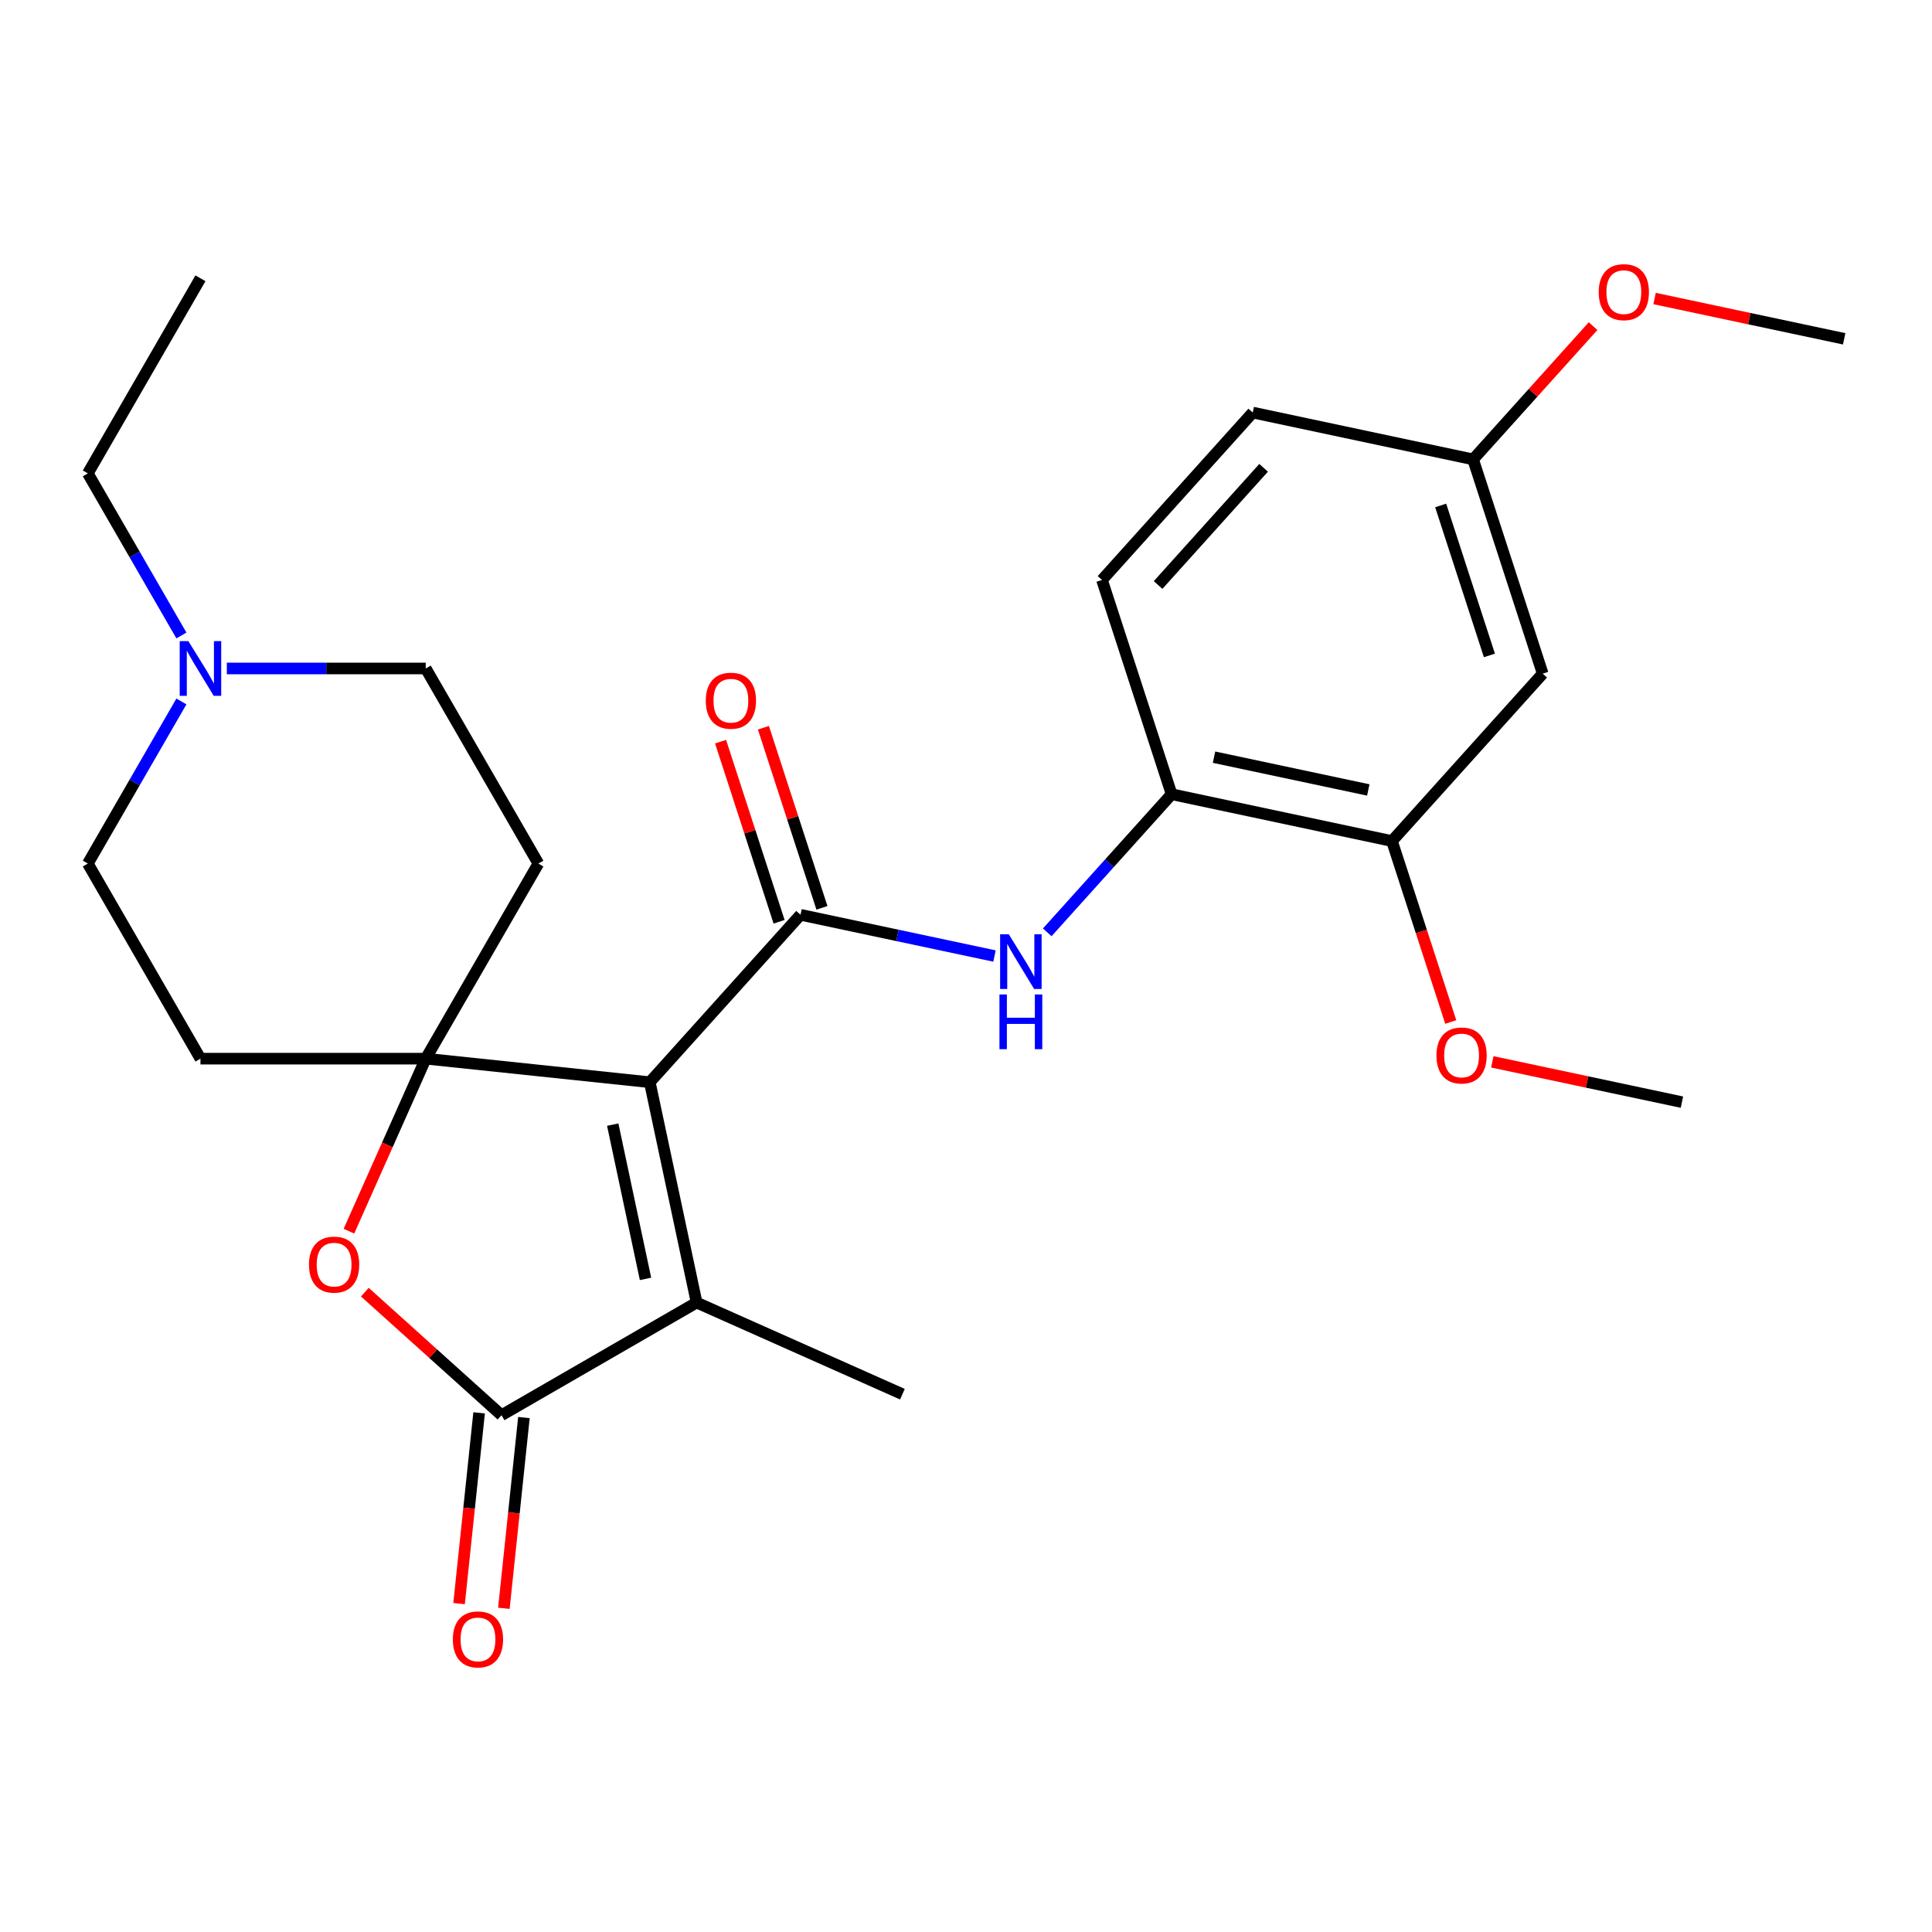 <?xml version='1.0' encoding='iso-8859-1'?>
<svg version='1.1' baseProfile='full'
              xmlns='http://www.w3.org/2000/svg'
                      xmlns:rdkit='http://www.rdkit.org/xml'
                      xmlns:xlink='http://www.w3.org/1999/xlink'
                  xml:space='preserve'
width='1000px' height='1000px' viewBox='0 0 1000 1000'>
<!-- END OF HEADER -->
<rect style='opacity:1.0;fill:#FFFFFF;stroke:none' width='1000' height='1000' x='0' y='0'> </rect>
<path class='bond-0' d='M 336.323,560.15 L 220.359,547.962' style='fill:none;fill-rule:evenodd;stroke:#000000;stroke-width:6px;stroke-linecap:butt;stroke-linejoin:miter;stroke-opacity:1' />
<path class='bond-1' d='M 336.323,560.15 L 414.346,473.497' style='fill:none;fill-rule:evenodd;stroke:#000000;stroke-width:6px;stroke-linecap:butt;stroke-linejoin:miter;stroke-opacity:1' />
<path class='bond-2' d='M 336.323,560.15 L 360.566,674.205' style='fill:none;fill-rule:evenodd;stroke:#000000;stroke-width:6px;stroke-linecap:butt;stroke-linejoin:miter;stroke-opacity:1' />
<path class='bond-2' d='M 317.148,582.107 L 334.119,661.946' style='fill:none;fill-rule:evenodd;stroke:#000000;stroke-width:6px;stroke-linecap:butt;stroke-linejoin:miter;stroke-opacity:1' />
<path class='bond-4' d='M 220.359,547.962 L 200.482,592.605' style='fill:none;fill-rule:evenodd;stroke:#000000;stroke-width:6px;stroke-linecap:butt;stroke-linejoin:miter;stroke-opacity:1' />
<path class='bond-4' d='M 200.482,592.605 L 180.606,637.249' style='fill:none;fill-rule:evenodd;stroke:#FF0000;stroke-width:6px;stroke-linecap:butt;stroke-linejoin:miter;stroke-opacity:1' />
<path class='bond-7' d='M 220.359,547.962 L 278.66,446.981' style='fill:none;fill-rule:evenodd;stroke:#000000;stroke-width:6px;stroke-linecap:butt;stroke-linejoin:miter;stroke-opacity:1' />
<path class='bond-8' d='M 220.359,547.962 L 103.756,547.962' style='fill:none;fill-rule:evenodd;stroke:#000000;stroke-width:6px;stroke-linecap:butt;stroke-linejoin:miter;stroke-opacity:1' />
<path class='bond-5' d='M 414.346,473.497 L 464.545,484.168' style='fill:none;fill-rule:evenodd;stroke:#000000;stroke-width:6px;stroke-linecap:butt;stroke-linejoin:miter;stroke-opacity:1' />
<path class='bond-5' d='M 464.545,484.168 L 514.745,494.838' style='fill:none;fill-rule:evenodd;stroke:#0000FF;stroke-width:6px;stroke-linecap:butt;stroke-linejoin:miter;stroke-opacity:1' />
<path class='bond-12' d='M 425.435,469.894 L 410.291,423.284' style='fill:none;fill-rule:evenodd;stroke:#000000;stroke-width:6px;stroke-linecap:butt;stroke-linejoin:miter;stroke-opacity:1' />
<path class='bond-12' d='M 410.291,423.284 L 395.146,376.673' style='fill:none;fill-rule:evenodd;stroke:#FF0000;stroke-width:6px;stroke-linecap:butt;stroke-linejoin:miter;stroke-opacity:1' />
<path class='bond-12' d='M 403.256,477.101 L 388.111,430.49' style='fill:none;fill-rule:evenodd;stroke:#000000;stroke-width:6px;stroke-linecap:butt;stroke-linejoin:miter;stroke-opacity:1' />
<path class='bond-12' d='M 388.111,430.49 L 372.967,383.88' style='fill:none;fill-rule:evenodd;stroke:#FF0000;stroke-width:6px;stroke-linecap:butt;stroke-linejoin:miter;stroke-opacity:1' />
<path class='bond-3' d='M 360.566,674.205 L 259.585,732.507' style='fill:none;fill-rule:evenodd;stroke:#000000;stroke-width:6px;stroke-linecap:butt;stroke-linejoin:miter;stroke-opacity:1' />
<path class='bond-19' d='M 360.566,674.205 L 467.088,721.632' style='fill:none;fill-rule:evenodd;stroke:#000000;stroke-width:6px;stroke-linecap:butt;stroke-linejoin:miter;stroke-opacity:1' />
<path class='bond-13' d='M 247.989,731.288 L 242.8,780.652' style='fill:none;fill-rule:evenodd;stroke:#000000;stroke-width:6px;stroke-linecap:butt;stroke-linejoin:miter;stroke-opacity:1' />
<path class='bond-13' d='M 242.8,780.652 L 237.612,830.017' style='fill:none;fill-rule:evenodd;stroke:#FF0000;stroke-width:6px;stroke-linecap:butt;stroke-linejoin:miter;stroke-opacity:1' />
<path class='bond-13' d='M 271.181,733.725 L 265.993,783.09' style='fill:none;fill-rule:evenodd;stroke:#000000;stroke-width:6px;stroke-linecap:butt;stroke-linejoin:miter;stroke-opacity:1' />
<path class='bond-13' d='M 265.993,783.09 L 260.805,832.454' style='fill:none;fill-rule:evenodd;stroke:#FF0000;stroke-width:6px;stroke-linecap:butt;stroke-linejoin:miter;stroke-opacity:1' />
<path class='bond-26' d='M 259.585,732.507 L 224.216,700.66' style='fill:none;fill-rule:evenodd;stroke:#000000;stroke-width:6px;stroke-linecap:butt;stroke-linejoin:miter;stroke-opacity:1' />
<path class='bond-26' d='M 224.216,700.66 L 188.847,668.814' style='fill:none;fill-rule:evenodd;stroke:#FF0000;stroke-width:6px;stroke-linecap:butt;stroke-linejoin:miter;stroke-opacity:1' />
<path class='bond-6' d='M 542.055,482.575 L 574.239,446.831' style='fill:none;fill-rule:evenodd;stroke:#0000FF;stroke-width:6px;stroke-linecap:butt;stroke-linejoin:miter;stroke-opacity:1' />
<path class='bond-6' d='M 574.239,446.831 L 606.423,411.088' style='fill:none;fill-rule:evenodd;stroke:#000000;stroke-width:6px;stroke-linecap:butt;stroke-linejoin:miter;stroke-opacity:1' />
<path class='bond-9' d='M 606.423,411.088 L 720.478,435.331' style='fill:none;fill-rule:evenodd;stroke:#000000;stroke-width:6px;stroke-linecap:butt;stroke-linejoin:miter;stroke-opacity:1' />
<path class='bond-9' d='M 628.38,391.913 L 708.218,408.883' style='fill:none;fill-rule:evenodd;stroke:#000000;stroke-width:6px;stroke-linecap:butt;stroke-linejoin:miter;stroke-opacity:1' />
<path class='bond-14' d='M 606.423,411.088 L 570.391,300.192' style='fill:none;fill-rule:evenodd;stroke:#000000;stroke-width:6px;stroke-linecap:butt;stroke-linejoin:miter;stroke-opacity:1' />
<path class='bond-15' d='M 278.66,446.981 L 220.359,346' style='fill:none;fill-rule:evenodd;stroke:#000000;stroke-width:6px;stroke-linecap:butt;stroke-linejoin:miter;stroke-opacity:1' />
<path class='bond-16' d='M 103.756,547.962 L 45.455,446.981' style='fill:none;fill-rule:evenodd;stroke:#000000;stroke-width:6px;stroke-linecap:butt;stroke-linejoin:miter;stroke-opacity:1' />
<path class='bond-11' d='M 720.478,435.331 L 798.5,348.678' style='fill:none;fill-rule:evenodd;stroke:#000000;stroke-width:6px;stroke-linecap:butt;stroke-linejoin:miter;stroke-opacity:1' />
<path class='bond-20' d='M 720.478,435.331 L 735.694,482.161' style='fill:none;fill-rule:evenodd;stroke:#000000;stroke-width:6px;stroke-linecap:butt;stroke-linejoin:miter;stroke-opacity:1' />
<path class='bond-20' d='M 735.694,482.161 L 750.91,528.992' style='fill:none;fill-rule:evenodd;stroke:#FF0000;stroke-width:6px;stroke-linecap:butt;stroke-linejoin:miter;stroke-opacity:1' />
<path class='bond-10' d='M 93.898,363.075 L 69.676,405.028' style='fill:none;fill-rule:evenodd;stroke:#0000FF;stroke-width:6px;stroke-linecap:butt;stroke-linejoin:miter;stroke-opacity:1' />
<path class='bond-10' d='M 69.676,405.028 L 45.455,446.981' style='fill:none;fill-rule:evenodd;stroke:#000000;stroke-width:6px;stroke-linecap:butt;stroke-linejoin:miter;stroke-opacity:1' />
<path class='bond-22' d='M 93.898,328.925 L 69.676,286.972' style='fill:none;fill-rule:evenodd;stroke:#0000FF;stroke-width:6px;stroke-linecap:butt;stroke-linejoin:miter;stroke-opacity:1' />
<path class='bond-22' d='M 69.676,286.972 L 45.455,245.019' style='fill:none;fill-rule:evenodd;stroke:#000000;stroke-width:6px;stroke-linecap:butt;stroke-linejoin:miter;stroke-opacity:1' />
<path class='bond-27' d='M 117.411,346 L 168.885,346' style='fill:none;fill-rule:evenodd;stroke:#0000FF;stroke-width:6px;stroke-linecap:butt;stroke-linejoin:miter;stroke-opacity:1' />
<path class='bond-27' d='M 168.885,346 L 220.359,346' style='fill:none;fill-rule:evenodd;stroke:#000000;stroke-width:6px;stroke-linecap:butt;stroke-linejoin:miter;stroke-opacity:1' />
<path class='bond-28' d='M 798.5,348.678 L 762.468,237.782' style='fill:none;fill-rule:evenodd;stroke:#000000;stroke-width:6px;stroke-linecap:butt;stroke-linejoin:miter;stroke-opacity:1' />
<path class='bond-28' d='M 770.916,339.25 L 745.694,261.623' style='fill:none;fill-rule:evenodd;stroke:#000000;stroke-width:6px;stroke-linecap:butt;stroke-linejoin:miter;stroke-opacity:1' />
<path class='bond-18' d='M 570.391,300.192 L 648.413,213.539' style='fill:none;fill-rule:evenodd;stroke:#000000;stroke-width:6px;stroke-linecap:butt;stroke-linejoin:miter;stroke-opacity:1' />
<path class='bond-18' d='M 599.425,302.798 L 654.04,242.141' style='fill:none;fill-rule:evenodd;stroke:#000000;stroke-width:6px;stroke-linecap:butt;stroke-linejoin:miter;stroke-opacity:1' />
<path class='bond-17' d='M 762.468,237.782 L 648.413,213.539' style='fill:none;fill-rule:evenodd;stroke:#000000;stroke-width:6px;stroke-linecap:butt;stroke-linejoin:miter;stroke-opacity:1' />
<path class='bond-21' d='M 762.468,237.782 L 793.522,203.293' style='fill:none;fill-rule:evenodd;stroke:#000000;stroke-width:6px;stroke-linecap:butt;stroke-linejoin:miter;stroke-opacity:1' />
<path class='bond-21' d='M 793.522,203.293 L 824.576,168.804' style='fill:none;fill-rule:evenodd;stroke:#FF0000;stroke-width:6px;stroke-linecap:butt;stroke-linejoin:miter;stroke-opacity:1' />
<path class='bond-23' d='M 772.425,549.61 L 821.495,560.04' style='fill:none;fill-rule:evenodd;stroke:#FF0000;stroke-width:6px;stroke-linecap:butt;stroke-linejoin:miter;stroke-opacity:1' />
<path class='bond-23' d='M 821.495,560.04 L 870.565,570.47' style='fill:none;fill-rule:evenodd;stroke:#000000;stroke-width:6px;stroke-linecap:butt;stroke-linejoin:miter;stroke-opacity:1' />
<path class='bond-24' d='M 856.406,154.512 L 905.476,164.942' style='fill:none;fill-rule:evenodd;stroke:#FF0000;stroke-width:6px;stroke-linecap:butt;stroke-linejoin:miter;stroke-opacity:1' />
<path class='bond-24' d='M 905.476,164.942 L 954.545,175.372' style='fill:none;fill-rule:evenodd;stroke:#000000;stroke-width:6px;stroke-linecap:butt;stroke-linejoin:miter;stroke-opacity:1' />
<path class='bond-25' d='M 45.455,245.019 L 103.756,144.038' style='fill:none;fill-rule:evenodd;stroke:#000000;stroke-width:6px;stroke-linecap:butt;stroke-linejoin:miter;stroke-opacity:1' />
<path  class='atom-5' d='M 159.932 654.564
Q 159.932 647.764, 163.292 643.964
Q 166.652 640.164, 172.932 640.164
Q 179.212 640.164, 182.572 643.964
Q 185.932 647.764, 185.932 654.564
Q 185.932 661.444, 182.532 665.364
Q 179.132 669.244, 172.932 669.244
Q 166.692 669.244, 163.292 665.364
Q 159.932 661.484, 159.932 654.564
M 172.932 666.044
Q 177.252 666.044, 179.572 663.164
Q 181.932 660.244, 181.932 654.564
Q 181.932 649.004, 179.572 646.204
Q 177.252 643.364, 172.932 643.364
Q 168.612 643.364, 166.252 646.164
Q 163.932 648.964, 163.932 654.564
Q 163.932 660.284, 166.252 663.164
Q 168.612 666.044, 172.932 666.044
' fill='#FF0000'/>
<path  class='atom-6' d='M 522.14 483.581
L 531.42 498.581
Q 532.34 500.061, 533.82 502.741
Q 535.3 505.421, 535.38 505.581
L 535.38 483.581
L 539.14 483.581
L 539.14 511.901
L 535.26 511.901
L 525.3 495.501
Q 524.14 493.581, 522.9 491.381
Q 521.7 489.181, 521.34 488.501
L 521.34 511.901
L 517.66 511.901
L 517.66 483.581
L 522.14 483.581
' fill='#0000FF'/>
<path  class='atom-6' d='M 517.32 514.733
L 521.16 514.733
L 521.16 526.773
L 535.64 526.773
L 535.64 514.733
L 539.48 514.733
L 539.48 543.053
L 535.64 543.053
L 535.64 529.973
L 521.16 529.973
L 521.16 543.053
L 517.32 543.053
L 517.32 514.733
' fill='#0000FF'/>
<path  class='atom-11' d='M 97.496 331.84
L 106.776 346.84
Q 107.696 348.32, 109.176 351
Q 110.656 353.68, 110.736 353.84
L 110.736 331.84
L 114.496 331.84
L 114.496 360.16
L 110.616 360.16
L 100.656 343.76
Q 99.496 341.84, 98.256 339.64
Q 97.056 337.44, 96.696 336.76
L 96.696 360.16
L 93.016 360.16
L 93.016 331.84
L 97.496 331.84
' fill='#0000FF'/>
<path  class='atom-13' d='M 365.313 362.682
Q 365.313 355.882, 368.673 352.082
Q 372.033 348.282, 378.313 348.282
Q 384.593 348.282, 387.953 352.082
Q 391.313 355.882, 391.313 362.682
Q 391.313 369.562, 387.913 373.482
Q 384.513 377.362, 378.313 377.362
Q 372.073 377.362, 368.673 373.482
Q 365.313 369.602, 365.313 362.682
M 378.313 374.162
Q 382.633 374.162, 384.953 371.282
Q 387.313 368.362, 387.313 362.682
Q 387.313 357.122, 384.953 354.322
Q 382.633 351.482, 378.313 351.482
Q 373.993 351.482, 371.633 354.282
Q 369.313 357.082, 369.313 362.682
Q 369.313 368.402, 371.633 371.282
Q 373.993 374.162, 378.313 374.162
' fill='#FF0000'/>
<path  class='atom-14' d='M 234.397 848.551
Q 234.397 841.751, 237.757 837.951
Q 241.117 834.151, 247.397 834.151
Q 253.677 834.151, 257.037 837.951
Q 260.397 841.751, 260.397 848.551
Q 260.397 855.431, 256.997 859.351
Q 253.597 863.231, 247.397 863.231
Q 241.157 863.231, 237.757 859.351
Q 234.397 855.471, 234.397 848.551
M 247.397 860.031
Q 251.717 860.031, 254.037 857.151
Q 256.397 854.231, 256.397 848.551
Q 256.397 842.991, 254.037 840.191
Q 251.717 837.351, 247.397 837.351
Q 243.077 837.351, 240.717 840.151
Q 238.397 842.951, 238.397 848.551
Q 238.397 854.271, 240.717 857.151
Q 243.077 860.031, 247.397 860.031
' fill='#FF0000'/>
<path  class='atom-21' d='M 743.51 546.307
Q 743.51 539.507, 746.87 535.707
Q 750.23 531.907, 756.51 531.907
Q 762.79 531.907, 766.15 535.707
Q 769.51 539.507, 769.51 546.307
Q 769.51 553.187, 766.11 557.107
Q 762.71 560.987, 756.51 560.987
Q 750.27 560.987, 746.87 557.107
Q 743.51 553.227, 743.51 546.307
M 756.51 557.787
Q 760.83 557.787, 763.15 554.907
Q 765.51 551.987, 765.51 546.307
Q 765.51 540.747, 763.15 537.947
Q 760.83 535.107, 756.51 535.107
Q 752.19 535.107, 749.83 537.907
Q 747.51 540.707, 747.51 546.307
Q 747.51 552.027, 749.83 554.907
Q 752.19 557.787, 756.51 557.787
' fill='#FF0000'/>
<path  class='atom-22' d='M 827.491 151.209
Q 827.491 144.409, 830.851 140.609
Q 834.211 136.809, 840.491 136.809
Q 846.771 136.809, 850.131 140.609
Q 853.491 144.409, 853.491 151.209
Q 853.491 158.089, 850.091 162.009
Q 846.691 165.889, 840.491 165.889
Q 834.251 165.889, 830.851 162.009
Q 827.491 158.129, 827.491 151.209
M 840.491 162.689
Q 844.811 162.689, 847.131 159.809
Q 849.491 156.889, 849.491 151.209
Q 849.491 145.649, 847.131 142.849
Q 844.811 140.009, 840.491 140.009
Q 836.171 140.009, 833.811 142.809
Q 831.491 145.609, 831.491 151.209
Q 831.491 156.929, 833.811 159.809
Q 836.171 162.689, 840.491 162.689
' fill='#FF0000'/>
</svg>
